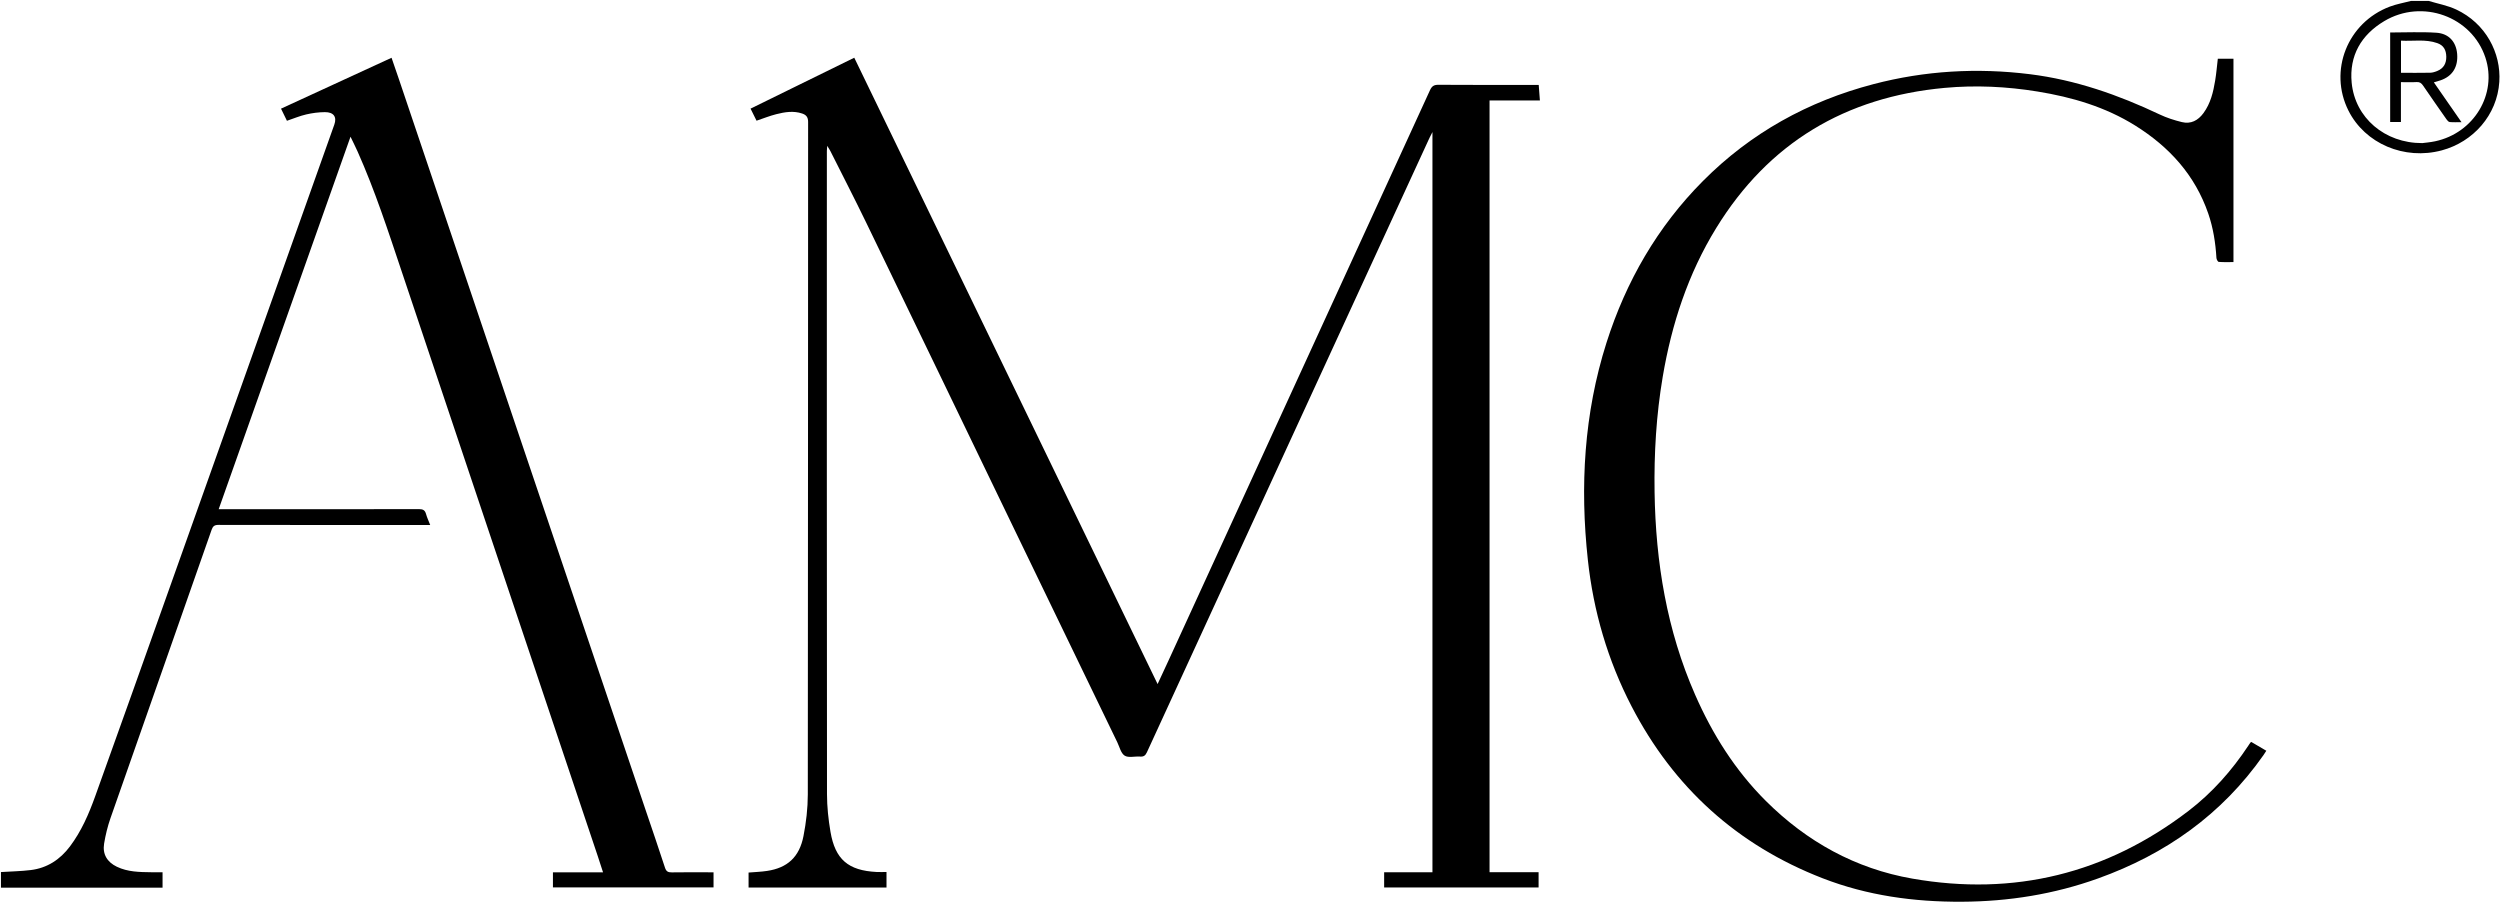<svg version="1.2" baseProfile="tiny-ps" xmlns="http://www.w3.org/2000/svg" viewBox="0 0 1299 469" width="1299" height="469">
	<title>Camada 1</title>
	<style>
		tspan { white-space:pre }
		.s0 { fill: #000000 } 
	</style>
	<g id="Camada 1">
		<g id="&lt;Group&gt;">
			<path id="&lt;Path&gt;" class="s0" d="m0.48 453.12c5.18-0.33 10.38-0.41 15.52-1.04c8.55-1.05 15.22-5.46 20.36-12.29c5.93-7.89 9.8-16.85 13.1-26.03c12.86-35.76 25.59-71.56 38.32-107.36c28.66-80.55 57.29-161.1 85.93-241.65c1.42-3.98-0.31-6.51-4.89-6.48c-3.24 0.02-6.55 0.45-9.71 1.19c-3.32 0.77-6.51 2.11-10.02 3.3c-0.96-1.98-1.96-4.01-3.07-6.3c19.19-8.83 38.16-17.57 57.43-26.44c1.32 3.83 2.6 7.49 3.84 11.17c20.67 61.28 41.33 122.56 62.02 183.83c22.04 65.28 44.09 130.55 66.14 195.83c3.37 9.99 6.82 19.95 10.07 29.97c0.65 2.01 1.61 2.5 3.57 2.47c6.32-0.11 12.64-0.04 18.96-0.04c0.86 0 1.72 0 2.71 0c0 2.73 0 5.18 0 7.84c-27.76 0-55.53 0-83.45 0c0-2.53 0-5.04 0-7.82c8.66 0 17.17 0 26.04 0c-1.02-3.13-1.91-5.92-2.84-8.7c-18.51-55.18-37.03-110.36-55.53-165.54c-15.39-45.87-30.75-91.75-46.14-137.63c-7.08-21.11-13.95-42.31-23.04-62.69c-1.07-2.39-2.26-4.73-3.67-7.67c-22.93 64.79-45.66 129-68.5 193.55c1.35 0 2.37 0 3.39 0c33.6 0 67.2 0.02 100.79-0.05c2.04 0 3.02 0.61 3.56 2.53c0.51 1.81 1.32 3.54 2.17 5.72c-1.46 0-2.48 0-3.49 0c-35.52 0-71.03 0.02-106.55-0.05c-2.04 0-2.88 0.67-3.54 2.54c-17.5 49.96-35.08 99.88-52.55 149.85c-1.49 4.27-2.57 8.74-3.31 13.2c-0.91 5.5 1.57 9.61 6.64 12.04c5.65 2.72 11.75 2.77 17.83 2.85c1.9 0.02 3.81 0 5.9 0c0 2.74 0 5.25 0 8.03c-28.03 0-56 0-83.97 0c0-2.72 0-5.44 0-8.16z" />
			<path id="&lt;Compound Path&gt;" fill-rule="evenodd" class="s0" d="m1261.92 0.48c4.79 1.45 9.83 2.36 14.32 4.46c15.29 7.16 23.39 22.52 22.41 37.58c-1.12 17.31-13.59 31.22-29.86 35.6c-19.49 5.25-39.91-3.49-48.53-20.63c-10.42-20.72-0.53-45.76 21.48-54.05c3.55-1.34 7.36-1.99 11.05-2.96c3.04 0 6.08 0 9.12 0zm-3.31 73.88c1.47-0.2 4.11-0.4 6.68-0.95c20.21-4.28 32.38-24.6 26.12-43.51c-7.05-21.31-32.8-30.72-52.55-18.93c-11.98 7.15-18.28 17.95-16.93 32.03c1.74 18.17 17.16 31.42 36.68 31.36z" />
			<path id="&lt;Path&gt;" class="s0" d="m773.98 453.21c8.52 0 16.9 0 25.47 0c0 2.69 0 5.2 0 7.9c-26.67 0-53.4 0-80.25 0c0-2.58 0-5.09 0-7.87c8.4 0 16.68 0 25.1 0c0-128.14 0-256.02 0-384.62c-0.7 1.36-1.13 2.15-1.51 2.96c-24.21 52.59-48.41 105.19-72.61 157.79c-24.77 53.83-49.54 107.66-74.25 161.52c-0.81 1.76-1.73 2.36-3.58 2.22c-2.7-0.2-5.99 0.76-7.96-0.47c-1.97-1.23-2.67-4.54-3.85-6.97c-17.49-36.16-34.99-72.33-52.46-108.5c-25.98-53.79-51.91-107.61-77.94-161.37c-6.06-12.51-12.43-24.86-18.66-37.28c-0.38-0.77-0.88-1.47-1.65-2.75c-0.1 1.26-0.19 1.92-0.19 2.57c-0.01 111.44-0.04 222.88 0.07 334.32c0.01 6.52 0.71 13.1 1.81 19.54c2.44 14.38 9.24 20.12 23.91 20.88c1.66 0.09 3.34 0.01 5.2 0.01c0 2.81 0 5.39 0 8.09c-23.87 0-47.68 0-71.67 0c0-2.6 0-5.18 0-7.8c3.24-0.27 6.43-0.37 9.56-0.84c10.59-1.57 16.83-7.16 18.97-18.11c1.39-7.09 2.24-14.42 2.25-21.64c0.13-116.48 0.09-232.96 0.16-349.44c0-2.51-1.01-3.66-3.11-4.37c-4.53-1.52-9.04-0.76-13.46 0.36c-3.39 0.86-6.66 2.18-10.23 3.38c-0.97-1.95-1.97-3.99-3.11-6.27c18-8.84 35.82-17.59 53.89-26.46c52.5 108.41 104.94 216.68 157.61 325.45c2.03-4.38 3.85-8.25 5.62-12.12c45.32-98.79 90.64-197.58 135.89-296.4c0.98-2.13 2.03-2.88 4.4-2.86c16.32 0.12 32.64 0.06 48.96 0.06c0.96 0 1.92 0 3.16 0c0.2 2.66 0.4 5.25 0.61 8.07c-8.75 0-17.36 0-26.16 0c0 133.7 0 267.17 0 401.01z" />
			<path id="&lt;Path&gt;" class="s0" d="m1169.76 385.51c2.49 1.46 5.03 2.95 7.82 4.58c-0.52 0.8-0.95 1.52-1.44 2.21c-21.61 30.85-50.82 51.53-86.02 64.15c-22.86 8.2-46.43 11.97-70.75 12.09c-24.89 0.12-49.13-3.19-72.36-12.21c-44.34-17.22-77.41-47.16-99.27-89.38c-12.36-23.88-19.79-49.31-22.69-76.02c-4.15-38.24-2.02-76.05 9.69-112.88c10.13-31.84 26.45-60.22 50.14-84.03c24.83-24.96 54.55-41.39 88.55-50.3c26.79-7.02 53.92-8.58 81.33-5.17c23.7 2.95 45.94 10.74 67.43 20.93c3.64 1.73 7.57 2.99 11.5 3.95c4.68 1.15 8.4-0.82 11.22-4.65c3.72-5.05 5.11-10.96 6.1-16.97c0.61-3.69 0.91-7.42 1.37-11.29c2.66 0 5.33 0 8.13 0c0 35.19 0 70.27 0 105.65c-2.6 0-5.15 0.11-7.66-0.1c-0.46-0.04-1.14-1.3-1.19-2.03c-0.47-7.85-1.67-15.58-4.23-23.03c-6.87-20.02-20.26-34.71-37.94-45.76c-15.58-9.73-32.83-14.78-50.8-17.7c-16.01-2.6-32.13-3.38-48.28-1.89c-51.49 4.75-91.45 28.55-118.66 72.81c-14.63 23.79-23.16 49.88-27.8 77.31c-3.36 19.85-4.54 39.86-4.23 59.96c0.56 36.37 6.34 71.72 21.08 105.27c9.02 20.54 20.79 39.26 36.74 55.15c21.25 21.16 46.53 35.19 76.11 40.36c52.88 9.25 100.9-2.56 143.57-35.24c12.27-9.4 22.44-20.9 30.99-33.8c0.35-0.53 0.7-1.07 1.06-1.6c0.08-0.12 0.24-0.19 0.48-0.37z" />
			<path id="&lt;Compound Path&gt;" fill-rule="evenodd" class="s0" d="m1241.93 16.88c8.14 0 16.14-0.4 24.07 0.13c6.47 0.43 10.21 4.8 10.73 10.92c0.58 6.83-2.42 11.67-8.61 13.8c-1.04 0.36-2.11 0.65-3.49 1.06c4.76 6.87 9.41 13.57 14.36 20.69c-2.38 0-4.27 0.12-6.13-0.07c-0.62-0.06-1.27-0.86-1.7-1.46c-4.08-5.82-8.15-11.65-12.16-17.52c-0.84-1.22-1.7-1.89-3.29-1.79c-2.62 0.16-5.25 0.04-8.19 0.04c0 6.95 0 13.77 0 20.71c-2.03 0-3.74 0-5.59 0c0-15.61 0-31.09 0-46.51zm5.62 20.95c5.22 0 10.22 0.06 15.23-0.04c1.24-0.03 2.52-0.46 3.68-0.94c3.24-1.34 4.67-3.89 4.63-7.36c-0.05-3.53-1.41-5.93-4.62-7.07c-6.17-2.2-12.55-0.94-18.91-1.3c0 5.79 0 11.12 0 16.72z" />
		</g>
	</g>
</svg>